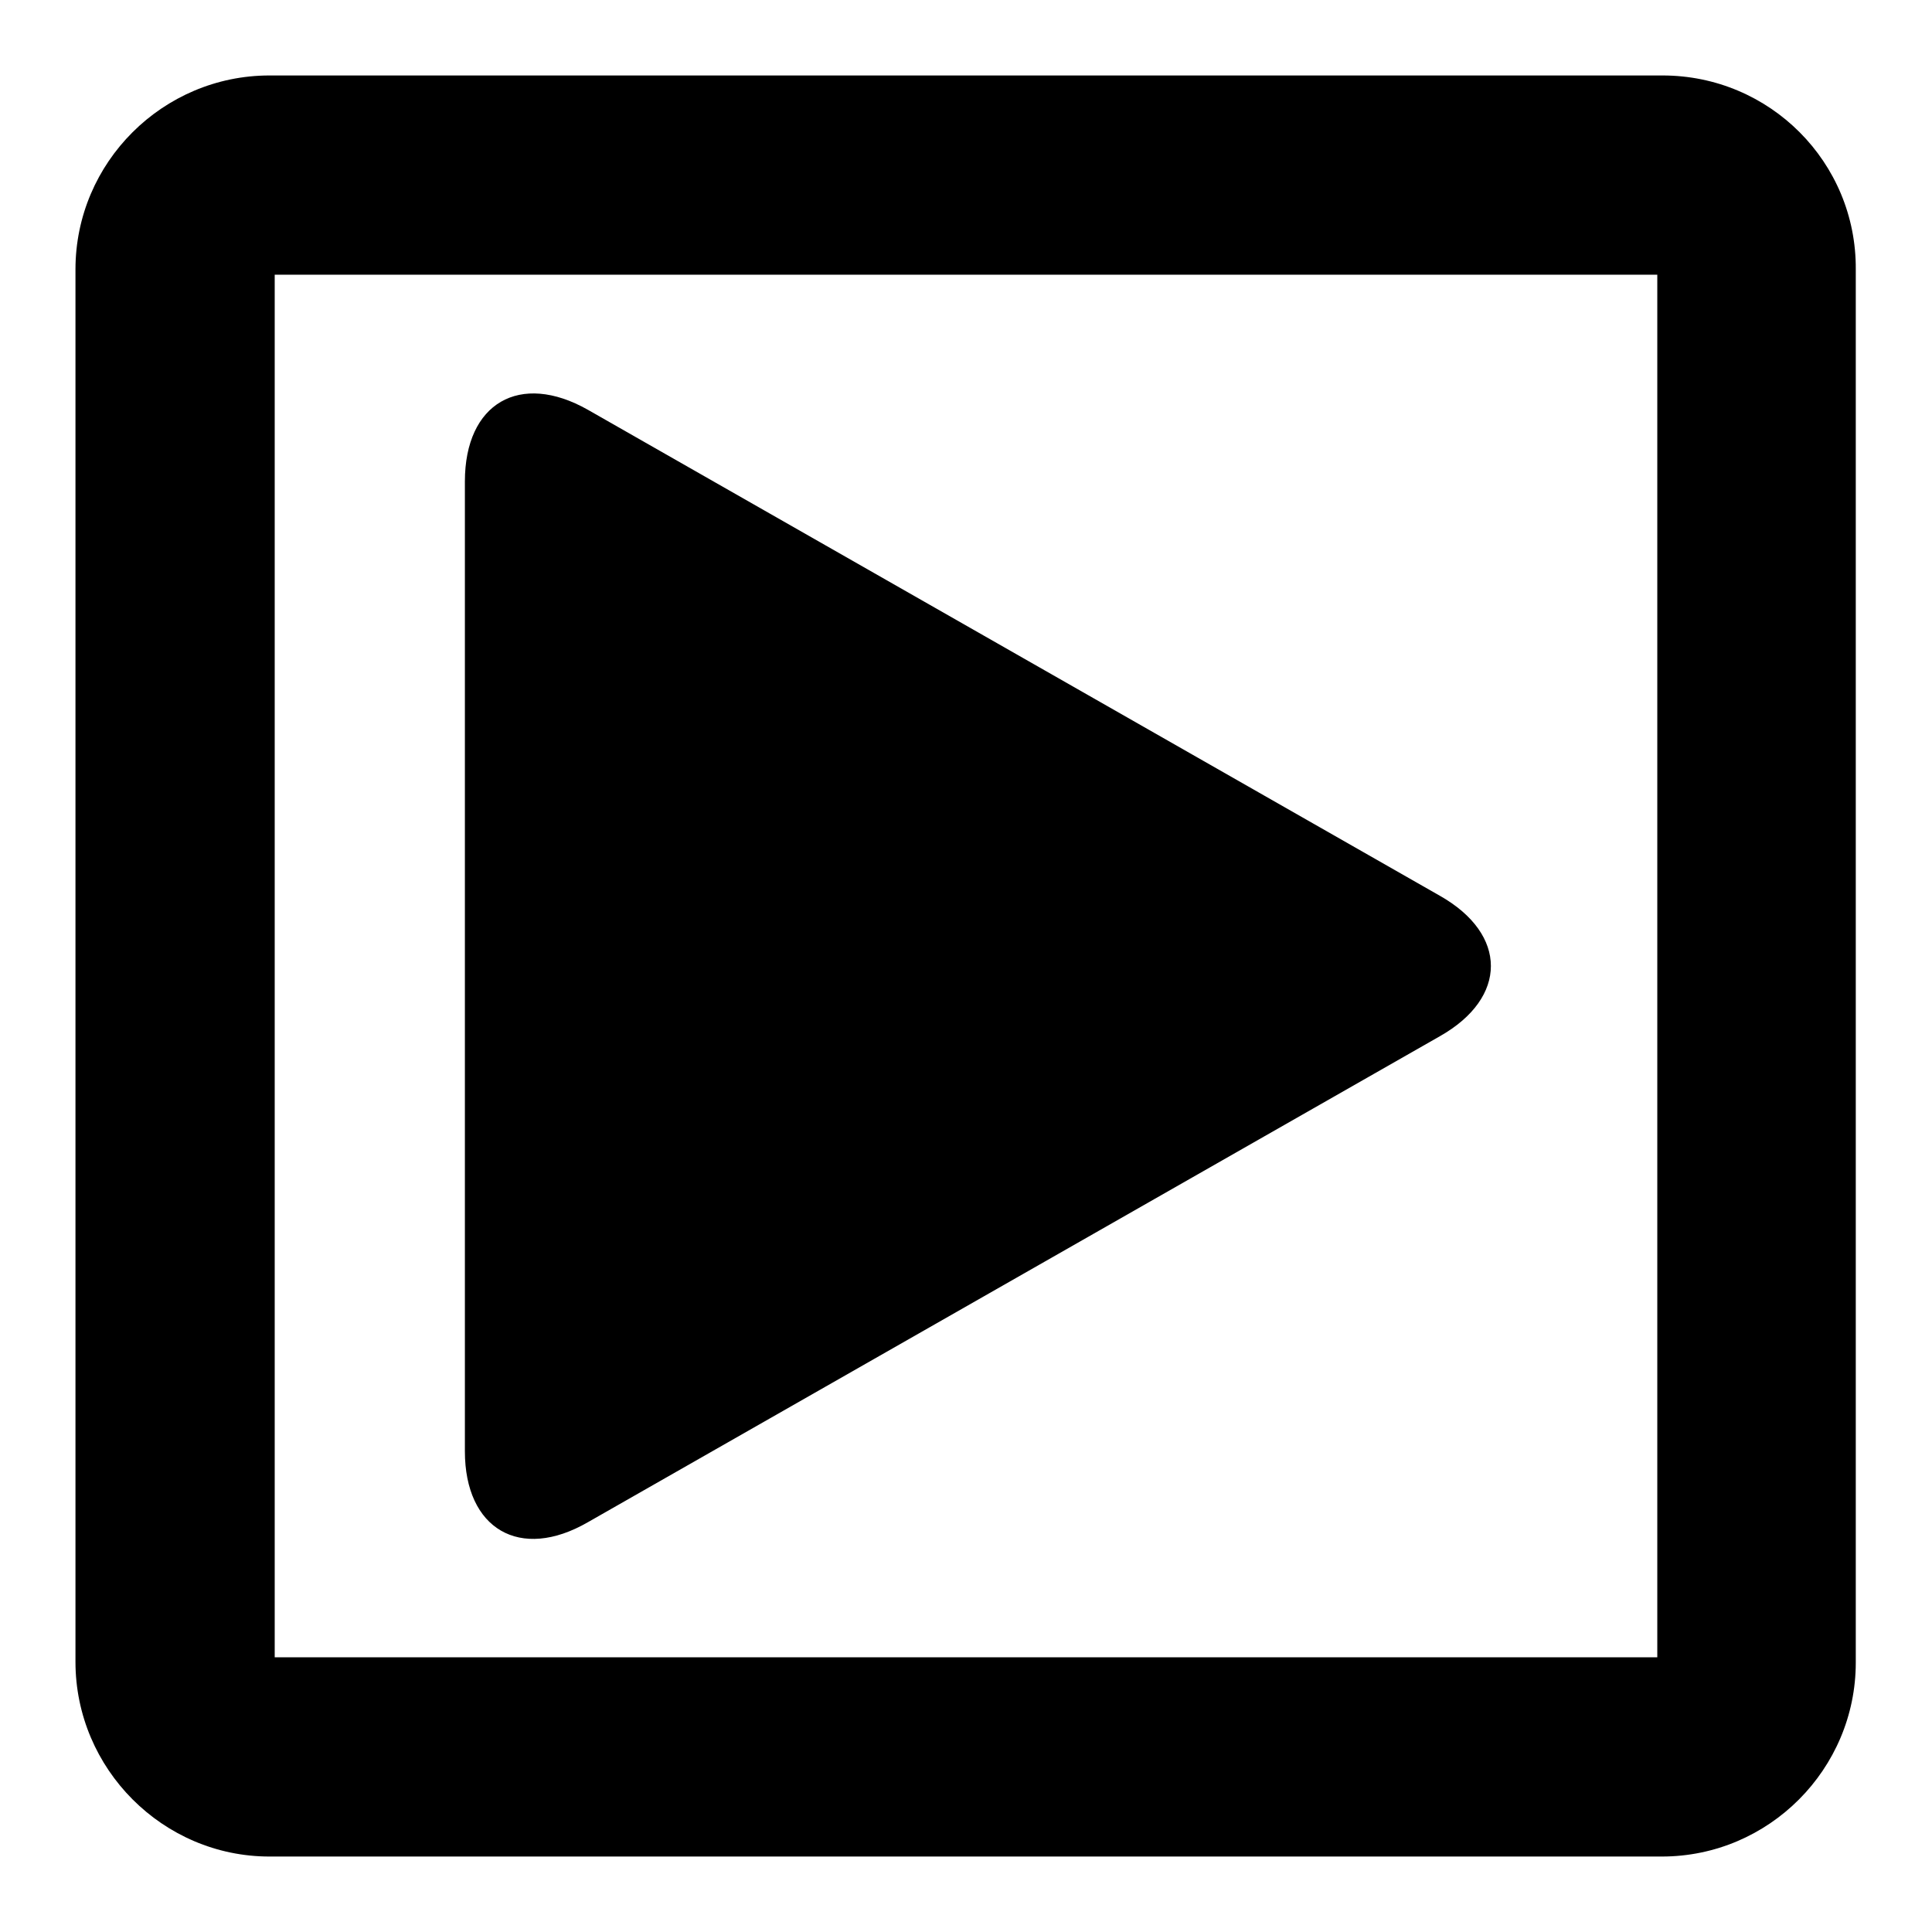 <?xml version="1.0" encoding="utf-8"?>
<!-- Svg Vector Icons : http://www.onlinewebfonts.com/icon -->
<!DOCTYPE svg PUBLIC "-//W3C//DTD SVG 1.1//EN" "http://www.w3.org/Graphics/SVG/1.1/DTD/svg11.dtd">
<svg version="1.1" xmlns="http://www.w3.org/2000/svg" xmlns:xlink="http://www.w3.org/1999/xlink" x="0px" y="0px" viewBox="0 0 256 256" enable-background="new 0 0 256 256" xml:space="preserve">
<g><g><g><g><path fill="#000000" d="M220.3,10H35.7C21.6,10,10,21.5,10,35.7v184.5c0,14.2,11.6,25.8,25.7,25.8h184.5c14.2,0,25.7-11.6,25.7-25.7V35.7C246,21.5,234.5,10,220.3,10z M219.6,219.6H36.4V36.4h183.2L219.6,219.6L219.6,219.6z"/><path fill="#000000" d="M77.9,201.7l112.9-64.4c9-5.1,9-13.5,0-18.6L77.9,54.3c-9-5.1-16.3-0.9-16.3,9.5v128.5C61.6,202.6,68.9,206.9,77.9,201.7z"/></g></g><g></g><g></g><g></g><g></g><g></g><g></g><g></g><g></g><g></g><g></g><g></g><g></g><g></g><g></g><g></g></g></g>
</svg>